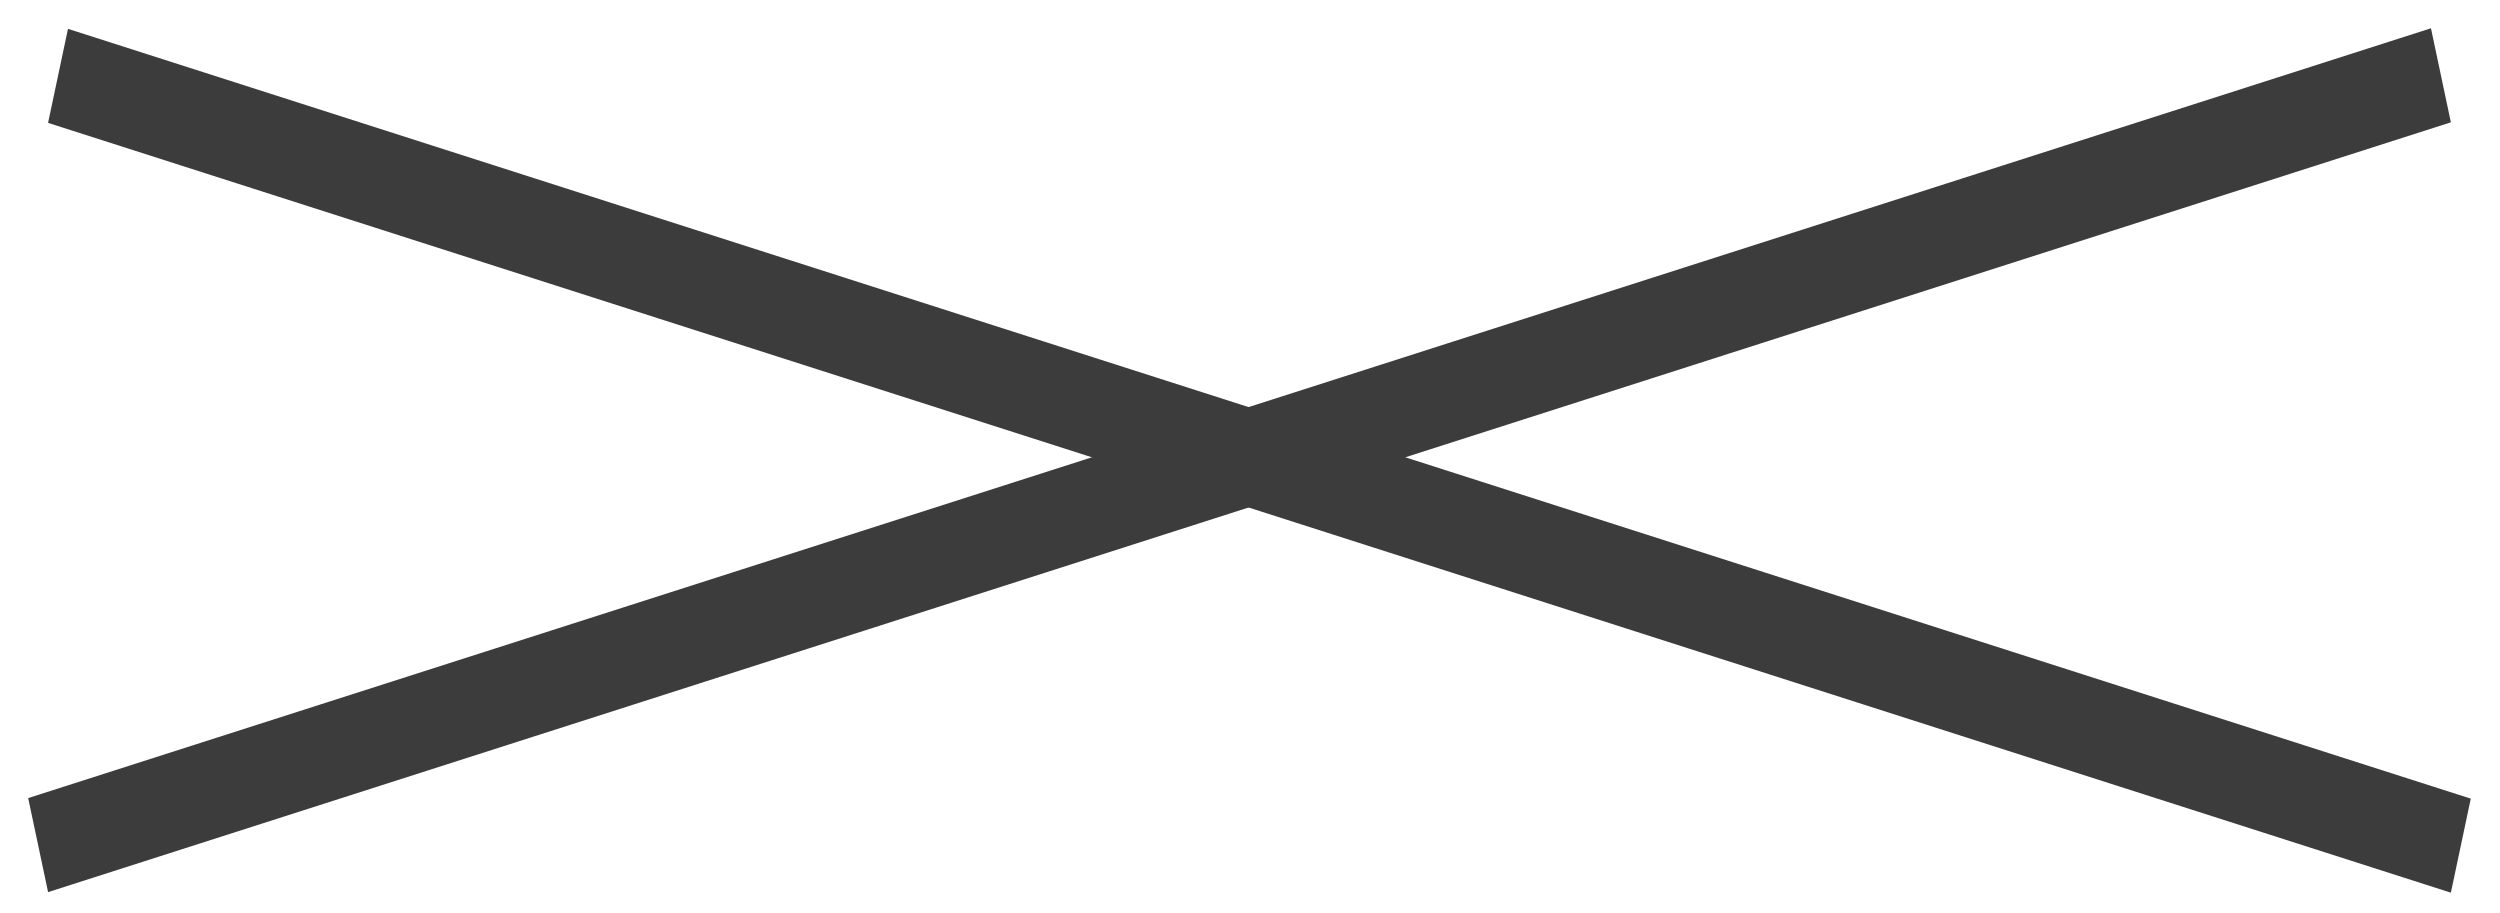 <svg width="52" height="19" viewBox="0 0 52 19" fill="none" xmlns="http://www.w3.org/2000/svg">
<g id="Group 277">
<line id="Line 6" y1="-1" x2="52.498" y2="-1" transform="matrix(0.952 0.305 -0.207 0.978 1 2.556)" stroke="#3C3C3C" stroke-width="2"/>
<line id="Line 7" y1="-1" x2="52.498" y2="-1" transform="matrix(0.952 -0.305 0.207 0.978 1 18.556)" stroke="#3C3C3C" stroke-width="2"/>
</g>
</svg>
